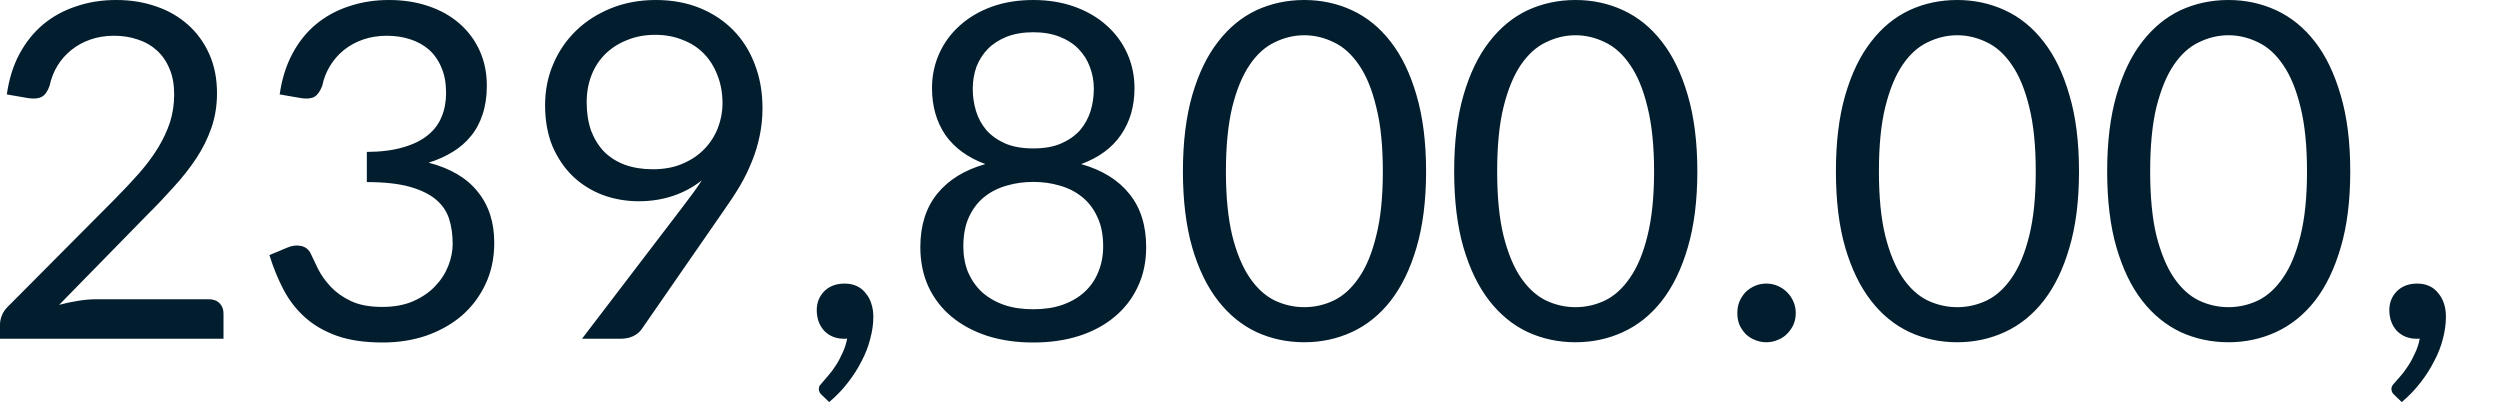 <?xml version="1.0" encoding="utf-8"?>
<svg xmlns="http://www.w3.org/2000/svg" fill="none" height="100%" overflow="visible" preserveAspectRatio="none" style="display: block;" viewBox="0 0 30 5" width="100%">
<path d="M2.505 3.591C2.56 3.591 2.603 3.607 2.635 3.639C2.666 3.67 2.682 3.711 2.682 3.762V4.065H0V3.894C0 3.858 0.008 3.822 0.023 3.784C0.038 3.747 0.061 3.712 0.093 3.681L1.38 2.387C1.487 2.279 1.584 2.175 1.672 2.076C1.76 1.975 1.835 1.874 1.897 1.773C1.958 1.672 2.006 1.57 2.04 1.467C2.073 1.362 2.09 1.251 2.09 1.133C2.09 1.015 2.072 0.913 2.034 0.825C1.997 0.735 1.945 0.661 1.88 0.603C1.816 0.545 1.741 0.502 1.653 0.474C1.565 0.444 1.47 0.429 1.369 0.429C1.266 0.429 1.172 0.444 1.086 0.474C1 0.504 0.923 0.546 0.856 0.6C0.79 0.653 0.735 0.715 0.69 0.788C0.645 0.861 0.614 0.942 0.595 1.029C0.572 1.095 0.542 1.139 0.502 1.161C0.465 1.182 0.412 1.188 0.342 1.178L0.082 1.133C0.108 0.95 0.158 0.788 0.233 0.648C0.31 0.506 0.405 0.387 0.519 0.292C0.635 0.196 0.767 0.124 0.915 0.076C1.063 0.025 1.222 0 1.395 0C1.565 0 1.724 0.025 1.871 0.076C2.019 0.126 2.147 0.2 2.256 0.297C2.364 0.393 2.449 0.51 2.511 0.648C2.573 0.786 2.604 0.943 2.604 1.119C2.604 1.269 2.581 1.408 2.536 1.537C2.491 1.664 2.431 1.786 2.354 1.902C2.277 2.018 2.188 2.131 2.087 2.241C1.988 2.352 1.883 2.463 1.77 2.575L0.71 3.658C0.785 3.638 0.861 3.622 0.937 3.61C1.014 3.597 1.088 3.591 1.159 3.591H2.505ZM3.356 1.133C3.382 0.95 3.433 0.788 3.507 0.648C3.582 0.506 3.677 0.387 3.791 0.292C3.907 0.196 4.039 0.124 4.186 0.076C4.336 0.025 4.497 0 4.669 0C4.839 0 4.996 0.024 5.14 0.073C5.284 0.121 5.408 0.191 5.511 0.28C5.615 0.37 5.697 0.479 5.755 0.606C5.813 0.733 5.842 0.874 5.842 1.029C5.842 1.157 5.825 1.271 5.791 1.372C5.759 1.471 5.713 1.558 5.651 1.633C5.591 1.707 5.518 1.771 5.432 1.823C5.346 1.876 5.25 1.919 5.143 1.952C5.405 2.02 5.601 2.136 5.732 2.3C5.865 2.463 5.931 2.667 5.931 2.912C5.931 3.097 5.896 3.264 5.825 3.411C5.756 3.559 5.66 3.685 5.539 3.79C5.417 3.893 5.275 3.972 5.112 4.029C4.951 4.083 4.778 4.11 4.593 4.11C4.38 4.11 4.198 4.084 4.046 4.031C3.895 3.977 3.766 3.903 3.662 3.81C3.557 3.716 3.471 3.606 3.404 3.479C3.336 3.35 3.279 3.21 3.233 3.061L3.449 2.971C3.505 2.947 3.559 2.94 3.611 2.951C3.665 2.962 3.705 2.993 3.729 3.044C3.753 3.096 3.783 3.159 3.819 3.232C3.856 3.305 3.907 3.375 3.97 3.442C4.034 3.51 4.114 3.567 4.212 3.613C4.311 3.66 4.436 3.683 4.588 3.683C4.728 3.683 4.85 3.661 4.955 3.616C5.062 3.569 5.15 3.51 5.219 3.437C5.29 3.364 5.343 3.282 5.379 3.192C5.414 3.103 5.432 3.014 5.432 2.926C5.432 2.817 5.418 2.718 5.39 2.629C5.362 2.539 5.31 2.461 5.233 2.396C5.156 2.33 5.05 2.279 4.916 2.241C4.783 2.204 4.612 2.185 4.402 2.185V1.823C4.574 1.822 4.72 1.803 4.84 1.767C4.962 1.732 5.06 1.683 5.135 1.621C5.211 1.56 5.266 1.486 5.3 1.4C5.336 1.314 5.353 1.218 5.353 1.114C5.353 0.998 5.335 0.897 5.297 0.811C5.262 0.725 5.212 0.654 5.149 0.597C5.085 0.541 5.009 0.499 4.921 0.471C4.835 0.443 4.742 0.429 4.641 0.429C4.54 0.429 4.445 0.444 4.358 0.474C4.271 0.504 4.195 0.546 4.127 0.6C4.062 0.653 4.007 0.715 3.962 0.788C3.917 0.861 3.885 0.942 3.867 1.029C3.842 1.095 3.811 1.139 3.774 1.161C3.738 1.182 3.686 1.188 3.617 1.178L3.356 1.133ZM7.04 1.226C7.04 1.353 7.058 1.467 7.093 1.568C7.131 1.667 7.183 1.751 7.25 1.821C7.32 1.89 7.403 1.942 7.5 1.978C7.599 2.013 7.71 2.031 7.831 2.031C7.966 2.031 8.085 2.01 8.187 1.966C8.292 1.922 8.38 1.863 8.451 1.79C8.522 1.717 8.576 1.633 8.614 1.537C8.651 1.442 8.67 1.343 8.67 1.24C8.67 1.115 8.649 1.001 8.608 0.9C8.569 0.798 8.514 0.711 8.443 0.64C8.372 0.568 8.287 0.514 8.187 0.477C8.09 0.438 7.983 0.418 7.865 0.418C7.741 0.418 7.629 0.438 7.528 0.48C7.427 0.519 7.34 0.574 7.267 0.645C7.194 0.716 7.138 0.801 7.099 0.9C7.06 1 7.04 1.108 7.04 1.226ZM8.207 2.463C8.248 2.409 8.287 2.357 8.322 2.309C8.358 2.26 8.391 2.212 8.423 2.163C8.32 2.245 8.204 2.308 8.075 2.351C7.946 2.394 7.81 2.415 7.666 2.415C7.514 2.415 7.37 2.39 7.234 2.34C7.099 2.289 6.98 2.215 6.877 2.118C6.774 2.019 6.692 1.898 6.63 1.756C6.571 1.612 6.541 1.447 6.541 1.262C6.541 1.087 6.573 0.922 6.639 0.769C6.704 0.615 6.796 0.481 6.914 0.367C7.032 0.253 7.172 0.164 7.335 0.098C7.497 0.033 7.676 0 7.87 0C8.063 0 8.238 0.032 8.395 0.095C8.552 0.159 8.687 0.248 8.799 0.362C8.911 0.476 8.997 0.612 9.057 0.771C9.119 0.93 9.15 1.106 9.15 1.299C9.15 1.415 9.138 1.525 9.116 1.63C9.095 1.733 9.065 1.835 9.023 1.936C8.984 2.035 8.936 2.134 8.878 2.233C8.82 2.33 8.754 2.43 8.681 2.533L7.702 3.947C7.678 3.983 7.643 4.012 7.598 4.034C7.553 4.055 7.502 4.065 7.444 4.065H6.984L8.207 2.463ZM9.866 4.744C9.851 4.731 9.84 4.719 9.835 4.707C9.829 4.696 9.826 4.682 9.826 4.665C9.826 4.652 9.83 4.639 9.837 4.626C9.847 4.613 9.857 4.601 9.868 4.59C9.887 4.569 9.91 4.542 9.938 4.508C9.968 4.475 9.998 4.434 10.028 4.388C10.058 4.343 10.085 4.292 10.11 4.236C10.136 4.182 10.154 4.124 10.166 4.062C10.16 4.064 10.154 4.065 10.146 4.065C10.14 4.065 10.135 4.065 10.129 4.065C10.032 4.065 9.952 4.033 9.891 3.97C9.831 3.904 9.801 3.821 9.801 3.72C9.801 3.632 9.831 3.557 9.891 3.495C9.952 3.434 10.034 3.403 10.135 3.403C10.191 3.403 10.241 3.413 10.284 3.434C10.327 3.454 10.362 3.483 10.39 3.521C10.42 3.556 10.443 3.598 10.457 3.647C10.472 3.694 10.48 3.745 10.48 3.801C10.48 3.885 10.468 3.973 10.443 4.065C10.421 4.155 10.386 4.244 10.34 4.332C10.295 4.421 10.24 4.508 10.174 4.592C10.109 4.677 10.034 4.754 9.95 4.825L9.866 4.744ZM12.399 3.711C12.53 3.711 12.647 3.694 12.75 3.658C12.855 3.621 12.943 3.569 13.014 3.504C13.087 3.437 13.142 3.357 13.179 3.265C13.218 3.172 13.238 3.069 13.238 2.957C13.238 2.818 13.215 2.701 13.168 2.603C13.123 2.504 13.061 2.424 12.983 2.362C12.906 2.3 12.817 2.255 12.716 2.227C12.615 2.197 12.51 2.183 12.399 2.183C12.289 2.183 12.183 2.197 12.082 2.227C11.981 2.255 11.891 2.3 11.813 2.362C11.736 2.424 11.674 2.504 11.628 2.603C11.583 2.701 11.56 2.818 11.56 2.957C11.56 3.069 11.579 3.172 11.616 3.265C11.656 3.357 11.711 3.437 11.782 3.504C11.855 3.569 11.943 3.621 12.046 3.658C12.15 3.694 12.268 3.711 12.399 3.711ZM12.399 0.387C12.28 0.387 12.174 0.405 12.082 0.44C11.992 0.476 11.917 0.524 11.855 0.586C11.795 0.648 11.749 0.72 11.717 0.802C11.688 0.885 11.673 0.972 11.673 1.066C11.673 1.158 11.686 1.246 11.712 1.332C11.738 1.418 11.78 1.495 11.838 1.563C11.896 1.628 11.971 1.681 12.063 1.722C12.156 1.762 12.268 1.781 12.399 1.781C12.53 1.781 12.641 1.762 12.733 1.722C12.827 1.681 12.902 1.628 12.96 1.563C13.018 1.495 13.06 1.418 13.087 1.332C13.113 1.246 13.126 1.158 13.126 1.066C13.126 0.972 13.11 0.885 13.078 0.802C13.048 0.72 13.002 0.648 12.941 0.586C12.881 0.524 12.805 0.476 12.713 0.44C12.624 0.405 12.519 0.387 12.399 0.387ZM12.974 1.969C13.225 2.04 13.418 2.159 13.552 2.326C13.687 2.492 13.754 2.705 13.754 2.965C13.754 3.141 13.721 3.3 13.653 3.442C13.588 3.582 13.495 3.702 13.376 3.801C13.258 3.9 13.116 3.977 12.949 4.031C12.783 4.084 12.599 4.11 12.399 4.11C12.199 4.11 12.016 4.084 11.849 4.031C11.683 3.977 11.54 3.9 11.42 3.801C11.3 3.702 11.208 3.582 11.142 3.442C11.077 3.3 11.044 3.141 11.044 2.965C11.044 2.705 11.112 2.492 11.246 2.326C11.381 2.159 11.573 2.04 11.824 1.969C11.613 1.891 11.453 1.774 11.344 1.619C11.238 1.462 11.184 1.274 11.184 1.058C11.184 0.91 11.213 0.771 11.271 0.642C11.329 0.513 11.412 0.401 11.518 0.306C11.625 0.21 11.752 0.135 11.9 0.081C12.049 0.027 12.216 0 12.399 0C12.581 0 12.746 0.027 12.896 0.081C13.045 0.135 13.174 0.21 13.28 0.306C13.387 0.401 13.469 0.513 13.527 0.642C13.585 0.771 13.614 0.91 13.614 1.058C13.614 1.274 13.56 1.462 13.451 1.619C13.345 1.774 13.186 1.891 12.974 1.969ZM17.113 2.056C17.113 2.408 17.074 2.713 16.998 2.971C16.923 3.227 16.82 3.439 16.689 3.608C16.558 3.776 16.403 3.901 16.224 3.984C16.046 4.066 15.855 4.107 15.651 4.107C15.445 4.107 15.254 4.066 15.076 3.984C14.9 3.901 14.747 3.776 14.616 3.608C14.485 3.439 14.382 3.227 14.307 2.971C14.233 2.713 14.195 2.408 14.195 2.056C14.195 1.705 14.233 1.4 14.307 1.142C14.382 0.884 14.485 0.67 14.616 0.502C14.747 0.332 14.9 0.206 15.076 0.123C15.254 0.041 15.445 0 15.651 0C15.855 0 16.046 0.041 16.224 0.123C16.403 0.206 16.558 0.332 16.689 0.502C16.82 0.67 16.923 0.884 16.998 1.142C17.074 1.4 17.113 1.705 17.113 2.056ZM16.594 2.056C16.594 1.75 16.568 1.492 16.515 1.285C16.465 1.075 16.396 0.907 16.308 0.78C16.222 0.653 16.122 0.562 16.007 0.508C15.893 0.452 15.775 0.423 15.651 0.423C15.528 0.423 15.409 0.452 15.295 0.508C15.181 0.562 15.081 0.653 14.995 0.78C14.909 0.907 14.839 1.075 14.787 1.285C14.737 1.492 14.711 1.75 14.711 2.056C14.711 2.363 14.737 2.62 14.787 2.828C14.839 3.035 14.909 3.203 14.995 3.33C15.081 3.457 15.181 3.549 15.295 3.605C15.409 3.659 15.528 3.686 15.651 3.686C15.775 3.686 15.893 3.659 16.007 3.605C16.122 3.549 16.222 3.457 16.308 3.33C16.396 3.203 16.465 3.035 16.515 2.828C16.568 2.62 16.594 2.363 16.594 2.056ZM20.368 2.056C20.368 2.408 20.329 2.713 20.253 2.971C20.178 3.227 20.075 3.439 19.944 3.608C19.813 3.776 19.658 3.901 19.478 3.984C19.301 4.066 19.11 4.107 18.906 4.107C18.7 4.107 18.509 4.066 18.331 3.984C18.155 3.901 18.002 3.776 17.871 3.608C17.74 3.439 17.637 3.227 17.562 2.971C17.487 2.713 17.45 2.408 17.45 2.056C17.45 1.705 17.487 1.4 17.562 1.142C17.637 0.884 17.74 0.67 17.871 0.502C18.002 0.332 18.155 0.206 18.331 0.123C18.509 0.041 18.7 0 18.906 0C19.11 0 19.301 0.041 19.478 0.123C19.658 0.206 19.813 0.332 19.944 0.502C20.075 0.67 20.178 0.884 20.253 1.142C20.329 1.4 20.368 1.705 20.368 2.056ZM19.849 2.056C19.849 1.75 19.822 1.492 19.77 1.285C19.72 1.075 19.65 0.907 19.562 0.78C19.476 0.653 19.376 0.562 19.262 0.508C19.148 0.452 19.029 0.423 18.906 0.423C18.783 0.423 18.664 0.452 18.55 0.508C18.436 0.562 18.336 0.653 18.249 0.78C18.163 0.907 18.094 1.075 18.042 1.285C17.991 1.492 17.966 1.75 17.966 2.056C17.966 2.363 17.991 2.62 18.042 2.828C18.094 3.035 18.163 3.203 18.249 3.33C18.336 3.457 18.436 3.549 18.55 3.605C18.664 3.659 18.783 3.686 18.906 3.686C19.029 3.686 19.148 3.659 19.262 3.605C19.376 3.549 19.476 3.457 19.562 3.33C19.65 3.203 19.72 3.035 19.77 2.828C19.822 2.62 19.849 2.363 19.849 2.056ZM20.848 3.756C20.848 3.708 20.856 3.662 20.873 3.619C20.892 3.576 20.916 3.538 20.946 3.507C20.978 3.475 21.015 3.45 21.058 3.431C21.101 3.412 21.147 3.403 21.196 3.403C21.244 3.403 21.29 3.412 21.333 3.431C21.376 3.45 21.414 3.475 21.445 3.507C21.477 3.538 21.502 3.576 21.521 3.619C21.54 3.662 21.549 3.708 21.549 3.756C21.549 3.807 21.54 3.854 21.521 3.897C21.502 3.938 21.477 3.974 21.445 4.006C21.414 4.038 21.376 4.062 21.333 4.079C21.29 4.098 21.244 4.107 21.196 4.107C21.147 4.107 21.101 4.098 21.058 4.079C21.015 4.062 20.978 4.038 20.946 4.006C20.916 3.974 20.892 3.938 20.873 3.897C20.856 3.854 20.848 3.807 20.848 3.756ZM24.948 2.056C24.948 2.408 24.91 2.713 24.833 2.971C24.759 3.227 24.656 3.439 24.525 3.608C24.394 3.776 24.239 3.901 24.059 3.984C23.881 4.066 23.691 4.107 23.487 4.107C23.281 4.107 23.089 4.066 22.912 3.984C22.736 3.901 22.582 3.776 22.452 3.608C22.321 3.439 22.218 3.227 22.143 2.971C22.068 2.713 22.031 2.408 22.031 2.056C22.031 1.705 22.068 1.4 22.143 1.142C22.218 0.884 22.321 0.67 22.452 0.502C22.582 0.332 22.736 0.206 22.912 0.123C23.089 0.041 23.281 0 23.487 0C23.691 0 23.881 0.041 24.059 0.123C24.239 0.206 24.394 0.332 24.525 0.502C24.656 0.67 24.759 0.884 24.833 1.142C24.91 1.4 24.948 1.705 24.948 2.056ZM24.429 2.056C24.429 1.75 24.403 1.492 24.351 1.285C24.3 1.075 24.231 0.907 24.143 0.78C24.057 0.653 23.957 0.562 23.843 0.508C23.729 0.452 23.61 0.423 23.487 0.423C23.363 0.423 23.245 0.452 23.13 0.508C23.016 0.562 22.916 0.653 22.83 0.78C22.744 0.907 22.675 1.075 22.623 1.285C22.572 1.492 22.547 1.75 22.547 2.056C22.547 2.363 22.572 2.62 22.623 2.828C22.675 3.035 22.744 3.203 22.83 3.33C22.916 3.457 23.016 3.549 23.13 3.605C23.245 3.659 23.363 3.686 23.487 3.686C23.61 3.686 23.729 3.659 23.843 3.605C23.957 3.549 24.057 3.457 24.143 3.33C24.231 3.203 24.3 3.035 24.351 2.828C24.403 2.62 24.429 2.363 24.429 2.056ZM28.203 2.056C28.203 2.408 28.165 2.713 28.088 2.971C28.013 3.227 27.911 3.439 27.78 3.608C27.649 3.776 27.493 3.901 27.314 3.984C27.136 4.066 26.945 4.107 26.742 4.107C26.536 4.107 26.344 4.066 26.166 3.984C25.991 3.901 25.837 3.776 25.706 3.608C25.575 3.439 25.473 3.227 25.398 2.971C25.323 2.713 25.286 2.408 25.286 2.056C25.286 1.705 25.323 1.4 25.398 1.142C25.473 0.884 25.575 0.67 25.706 0.502C25.837 0.332 25.991 0.206 26.166 0.123C26.344 0.041 26.536 0 26.742 0C26.945 0 27.136 0.041 27.314 0.123C27.493 0.206 27.649 0.332 27.78 0.502C27.911 0.67 28.013 0.884 28.088 1.142C28.165 1.4 28.203 1.705 28.203 2.056ZM27.684 2.056C27.684 1.75 27.658 1.492 27.606 1.285C27.555 1.075 27.486 0.907 27.398 0.78C27.312 0.653 27.212 0.562 27.098 0.508C26.984 0.452 26.865 0.423 26.742 0.423C26.618 0.423 26.499 0.452 26.385 0.508C26.271 0.562 26.171 0.653 26.085 0.78C25.999 0.907 25.93 1.075 25.877 1.285C25.827 1.492 25.802 1.75 25.802 2.056C25.802 2.363 25.827 2.62 25.877 2.828C25.93 3.035 25.999 3.203 26.085 3.33C26.171 3.457 26.271 3.549 26.385 3.605C26.499 3.659 26.618 3.686 26.742 3.686C26.865 3.686 26.984 3.659 27.098 3.605C27.212 3.549 27.312 3.457 27.398 3.33C27.486 3.203 27.555 3.035 27.606 2.828C27.658 2.62 27.684 2.363 27.684 2.056ZM28.737 4.744C28.722 4.731 28.711 4.719 28.706 4.707C28.7 4.696 28.697 4.682 28.697 4.665C28.697 4.652 28.701 4.639 28.709 4.626C28.718 4.613 28.728 4.601 28.739 4.59C28.758 4.569 28.782 4.542 28.81 4.508C28.84 4.475 28.869 4.434 28.899 4.388C28.929 4.343 28.956 4.292 28.981 4.236C29.007 4.182 29.026 4.124 29.037 4.062C29.031 4.064 29.025 4.065 29.017 4.065C29.012 4.065 29.006 4.065 29 4.065C28.903 4.065 28.824 4.033 28.762 3.97C28.702 3.904 28.672 3.821 28.672 3.72C28.672 3.632 28.702 3.557 28.762 3.495C28.824 3.434 28.905 3.403 29.006 3.403C29.062 3.403 29.112 3.413 29.155 3.434C29.198 3.454 29.233 3.483 29.261 3.521C29.291 3.556 29.314 3.598 29.329 3.647C29.344 3.694 29.351 3.745 29.351 3.801C29.351 3.885 29.339 3.973 29.315 4.065C29.292 4.155 29.258 4.244 29.211 4.332C29.166 4.421 29.111 4.508 29.045 4.592C28.98 4.677 28.905 4.754 28.821 4.825L28.737 4.744Z" fill="#021D2D" id="Vector"/>
</svg>
